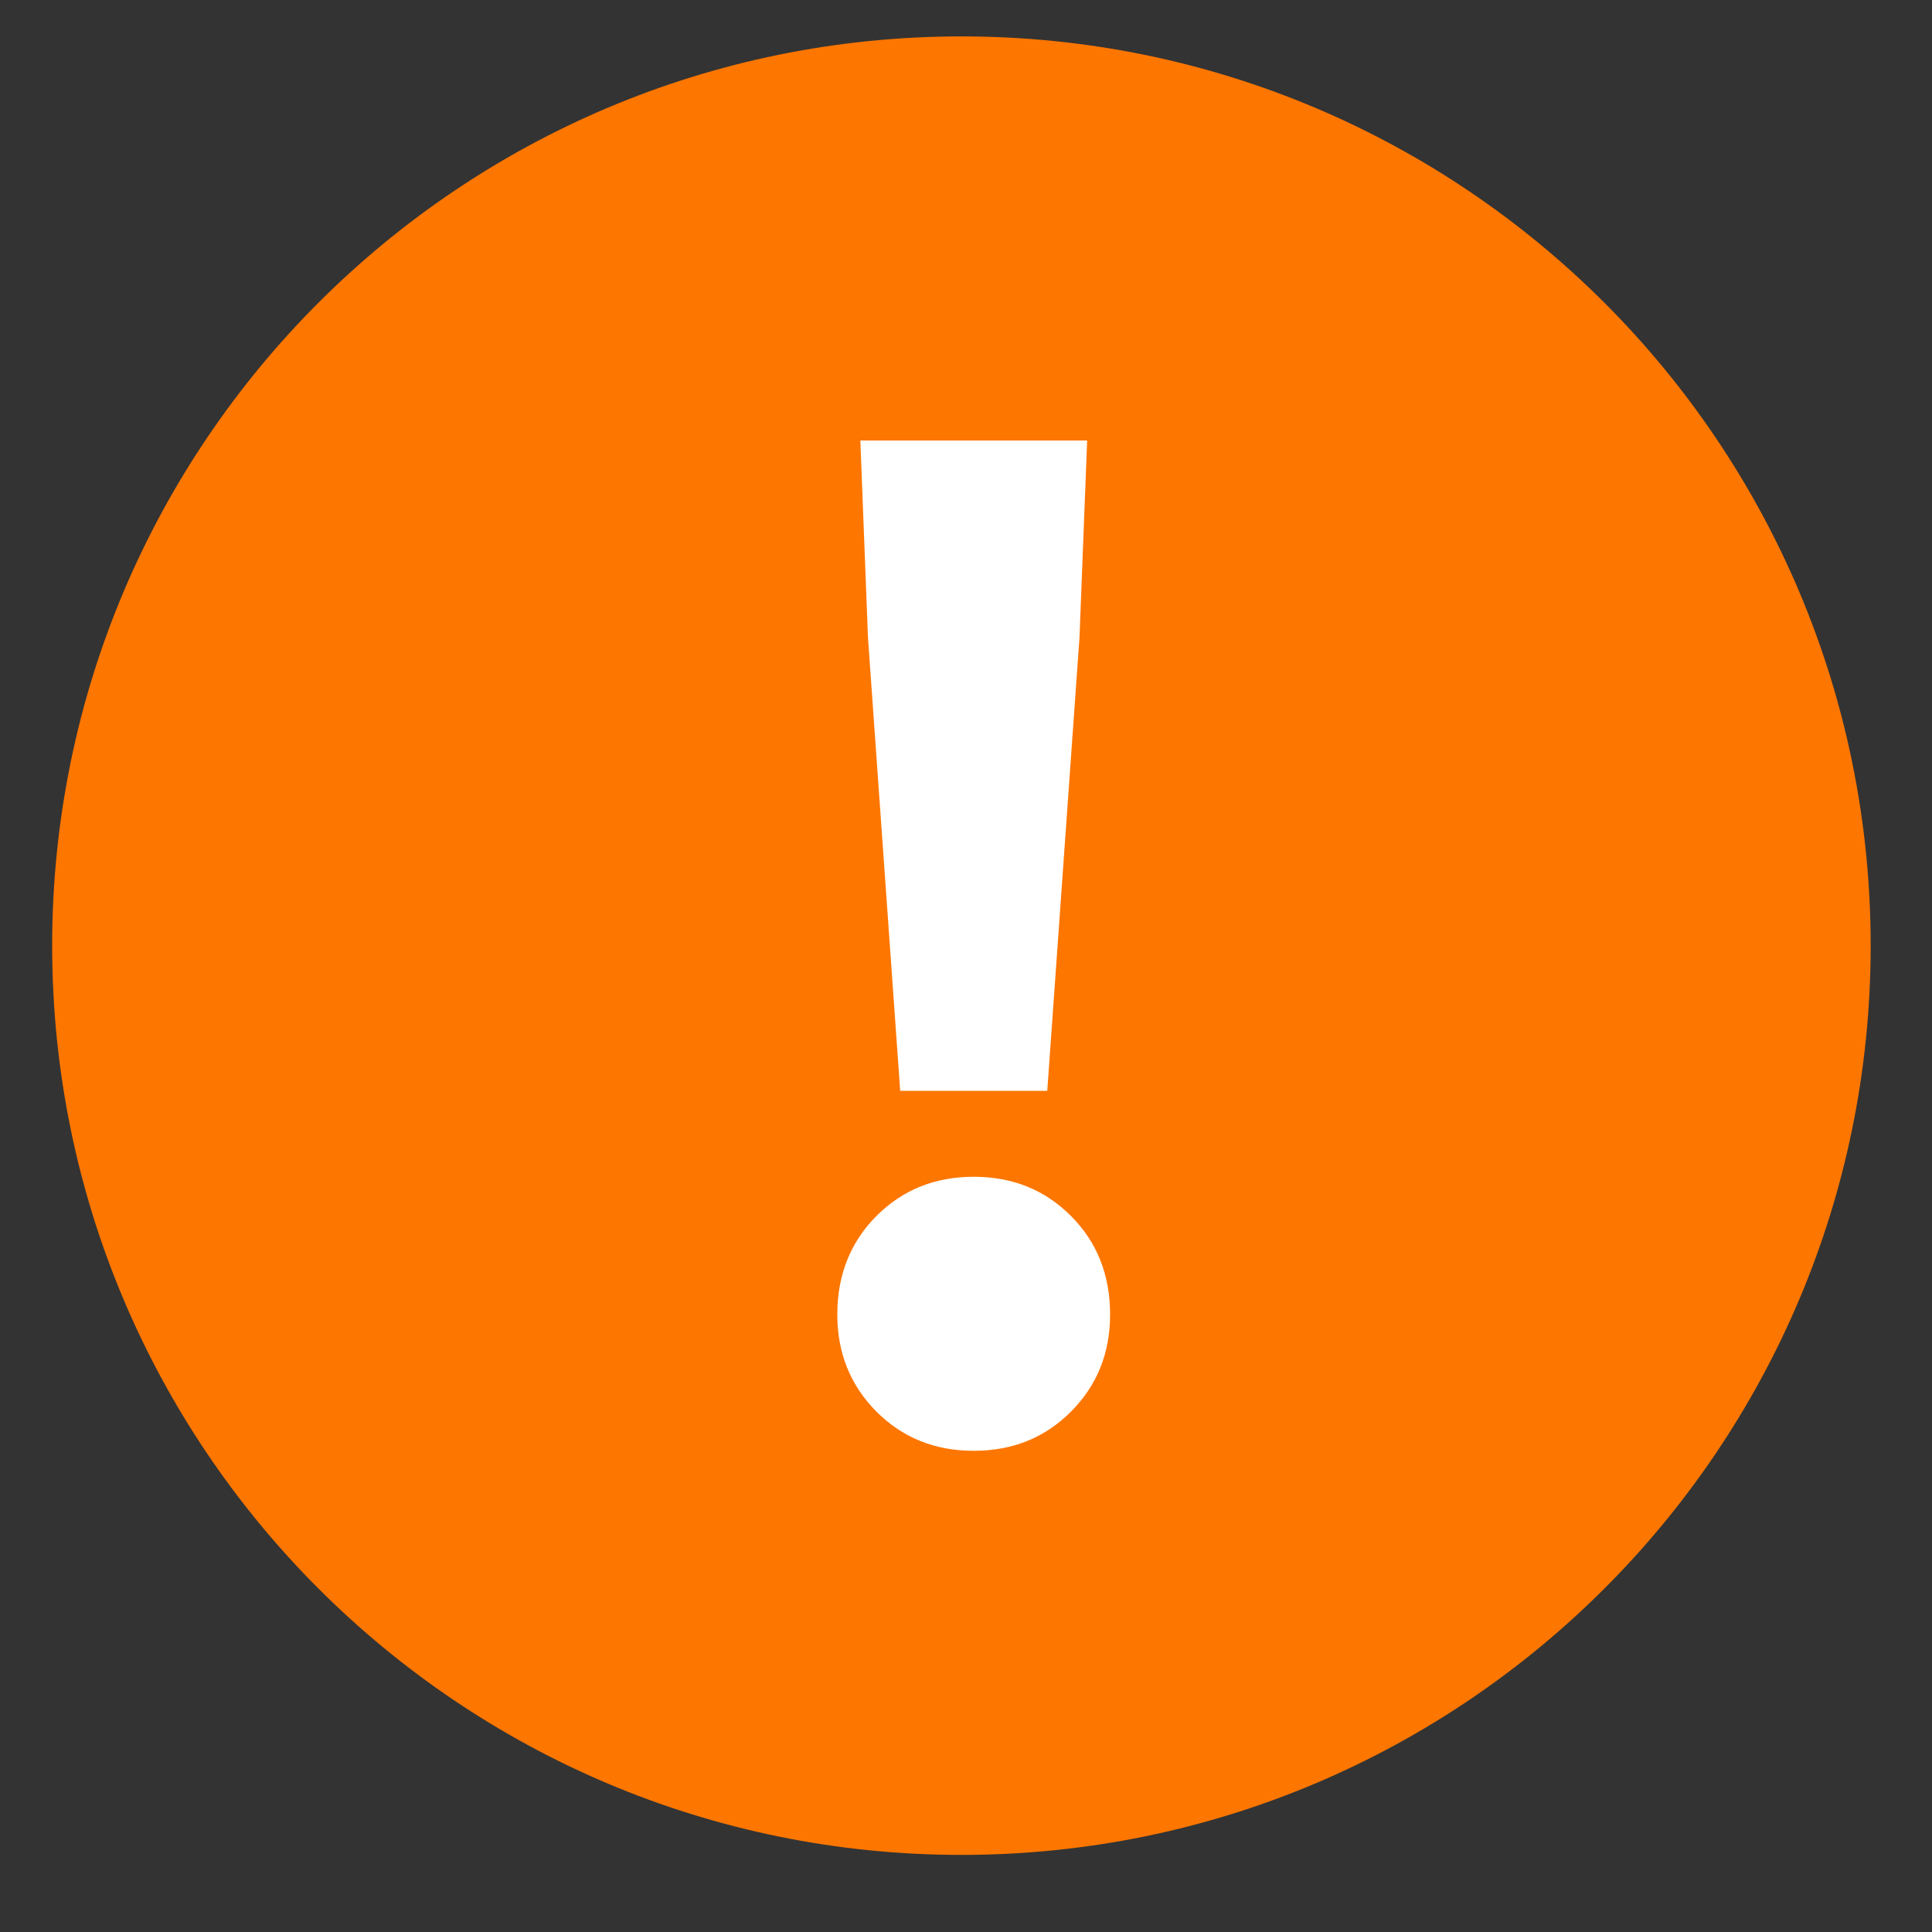 <?xml version="1.0" encoding="UTF-8"?>
<svg width="31px" height="31px" viewBox="0 0 31 31" version="1.1" xmlns="http://www.w3.org/2000/svg" xmlns:xlink="http://www.w3.org/1999/xlink">
    <rect x="0" y="0" width="31" height="31" fill="#333333" stroke="none"/>
    <title>Group 10</title>
    <g id="Update-on-design-Benny" stroke="none" stroke-width="1" fill="none" fill-rule="evenodd">
        <g id="Article-flow/information-new" transform="translate(-634, -4495)">
            <g id="Group-10" transform="translate(634.5, 4495.269)">
                <path d="M29.516,14.904 C29.516,22.962 22.984,29.494 14.927,29.494 C6.869,29.494 0.337,22.962 0.337,14.904 C0.337,6.846 6.869,0.315 14.927,0.315 C22.984,0.315 29.516,6.846 29.516,14.904" id="Fill-6" fill="#FD7600"></path>
                <path d="M13.944,17.234 L13.427,9.96 L13.305,6.799 L16.944,6.799 L16.821,9.96 L16.304,17.234 L13.944,17.234 Z M15.124,23.01 C14.501,23.01 13.981,22.8 13.562,22.38 C13.145,21.96 12.935,21.441 12.935,20.823 C12.935,20.189 13.145,19.663 13.562,19.243 C13.981,18.823 14.501,18.613 15.124,18.613 C15.747,18.613 16.268,18.823 16.685,19.243 C17.104,19.663 17.312,20.189 17.312,20.823 C17.312,21.441 17.104,21.96 16.685,22.38 C16.268,22.8 15.747,23.01 15.124,23.01 L15.124,23.01 Z" id="Fill-8" fill="#FFFFFF"></path>
            </g>
        </g>
    </g>
</svg>